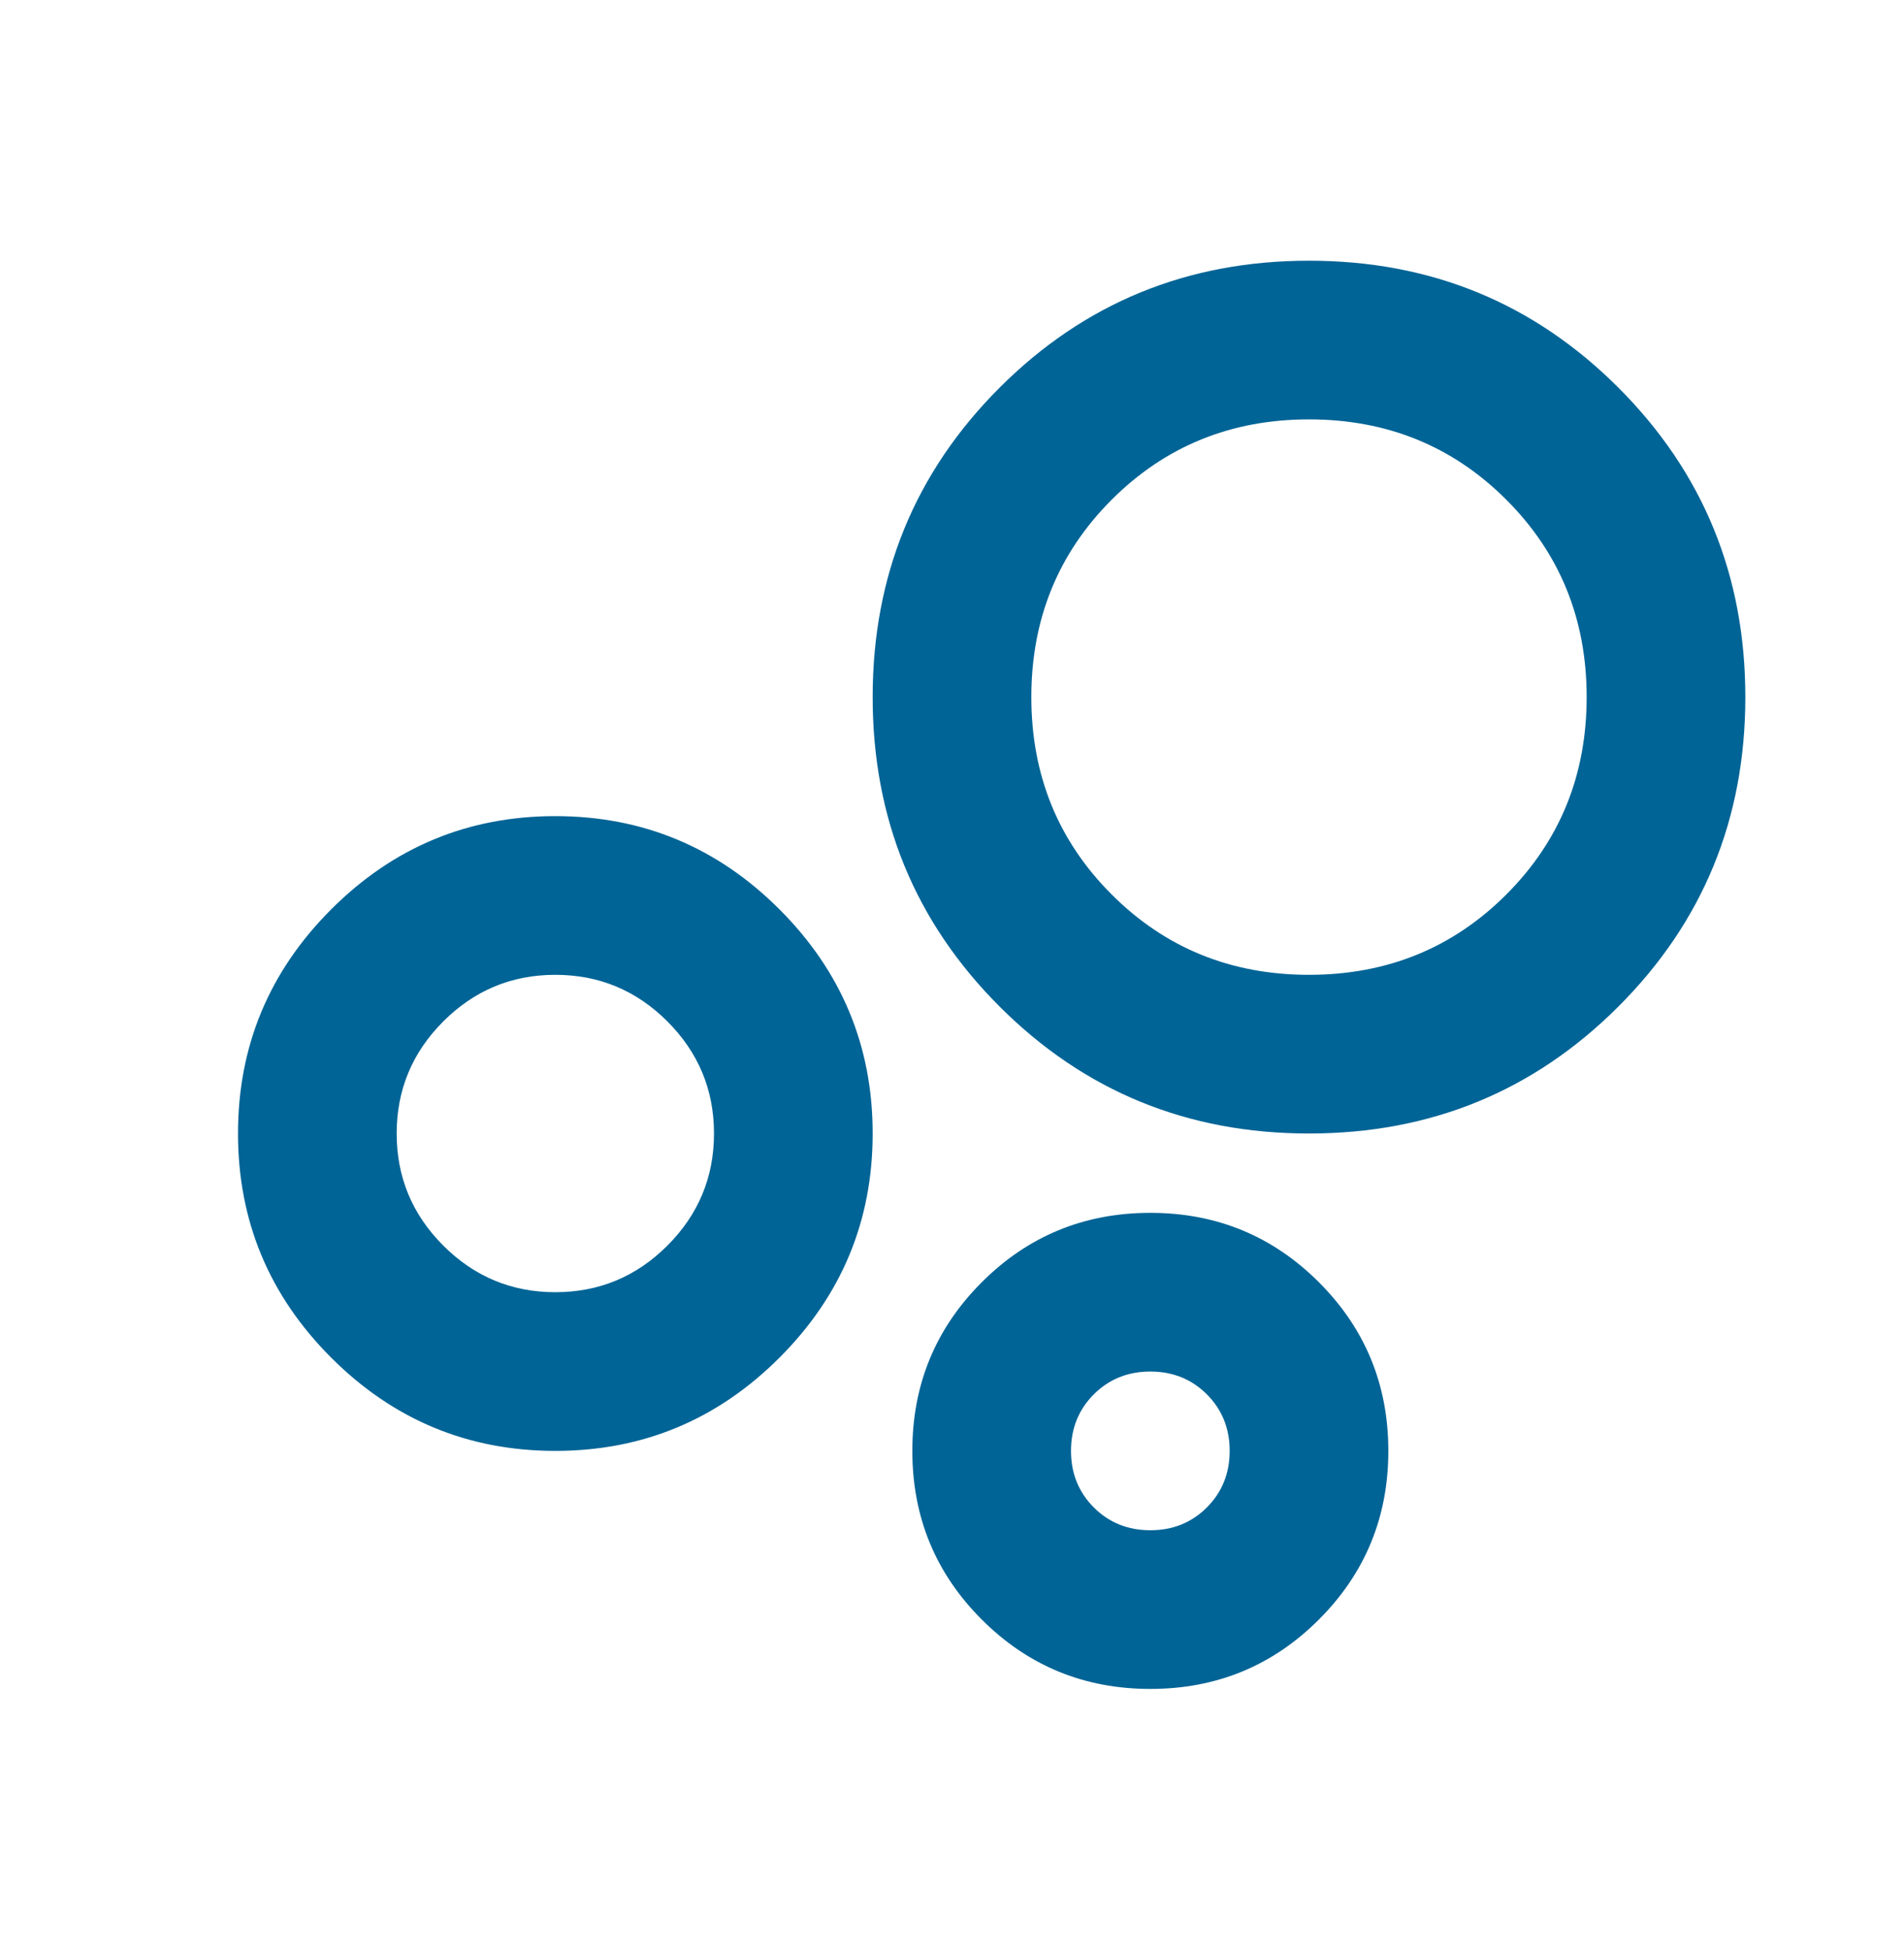 <svg width="42" height="43" viewBox="0 0 42 43" fill="none" xmlns="http://www.w3.org/2000/svg">
<mask id="mask0_1720_35104" style="mask-type:alpha" maskUnits="userSpaceOnUse" x="0" y="0" width="42" height="43">
<rect y="0.5" width="42" height="42" fill="#D9D9D9"/>
</mask>
<g mask="url(#mask0_1720_35104)">
<path d="M12.25 32C10.325 32 8.677 31.315 7.306 29.944C5.935 28.573 5.25 26.925 5.25 25C5.25 23.075 5.935 21.427 7.306 20.056C8.677 18.685 10.325 18 12.25 18C14.175 18 15.823 18.685 17.194 20.056C18.565 21.427 19.25 23.075 19.25 25C19.25 26.925 18.565 28.573 17.194 29.944C15.823 31.315 14.175 32 12.25 32ZM12.25 28.5C13.213 28.5 14.037 28.157 14.722 27.472C15.407 26.787 15.75 25.962 15.75 25C15.75 24.038 15.407 23.213 14.722 22.528C14.037 21.843 13.213 21.5 12.25 21.5C11.287 21.5 10.463 21.843 9.778 22.528C9.093 23.213 8.75 24.038 8.75 25C8.75 25.962 9.093 26.787 9.778 27.472C10.463 28.157 11.287 28.5 12.25 28.5ZM28.875 25C26.192 25 23.917 24.067 22.05 22.2C20.183 20.333 19.25 18.058 19.25 15.375C19.25 12.692 20.183 10.417 22.05 8.55C23.917 6.683 26.192 5.75 28.875 5.75C31.558 5.75 33.833 6.683 35.7 8.55C37.567 10.417 38.5 12.692 38.5 15.375C38.5 18.058 37.567 20.333 35.7 22.2C33.833 24.067 31.558 25 28.875 25ZM25.375 37.25C23.917 37.25 22.677 36.74 21.656 35.719C20.635 34.698 20.125 33.458 20.125 32C20.125 30.542 20.635 29.302 21.656 28.281C22.677 27.26 23.917 26.75 25.375 26.75C26.833 26.75 28.073 27.26 29.094 28.281C30.115 29.302 30.625 30.542 30.625 32C30.625 33.458 30.115 34.698 29.094 35.719C28.073 36.74 26.833 37.25 25.375 37.25ZM28.875 21.5C30.596 21.5 32.047 20.909 33.228 19.728C34.409 18.547 35 17.096 35 15.375C35 13.654 34.409 12.203 33.228 11.022C32.047 9.841 30.596 9.25 28.875 9.25C27.154 9.25 25.703 9.841 24.522 11.022C23.341 12.203 22.75 13.654 22.75 15.375C22.75 17.096 23.341 18.547 24.522 19.728C25.703 20.909 27.154 21.5 28.875 21.5ZM25.375 33.75C25.871 33.75 26.287 33.582 26.622 33.247C26.957 32.911 27.125 32.496 27.125 32C27.125 31.504 26.957 31.088 26.622 30.753C26.287 30.418 25.871 30.25 25.375 30.25C24.879 30.25 24.463 30.418 24.128 30.753C23.793 31.088 23.625 31.504 23.625 32C23.625 32.496 23.793 32.911 24.128 33.247C24.463 33.582 24.879 33.75 25.375 33.75Z" fill="#006496"/>
</g>
</svg>
